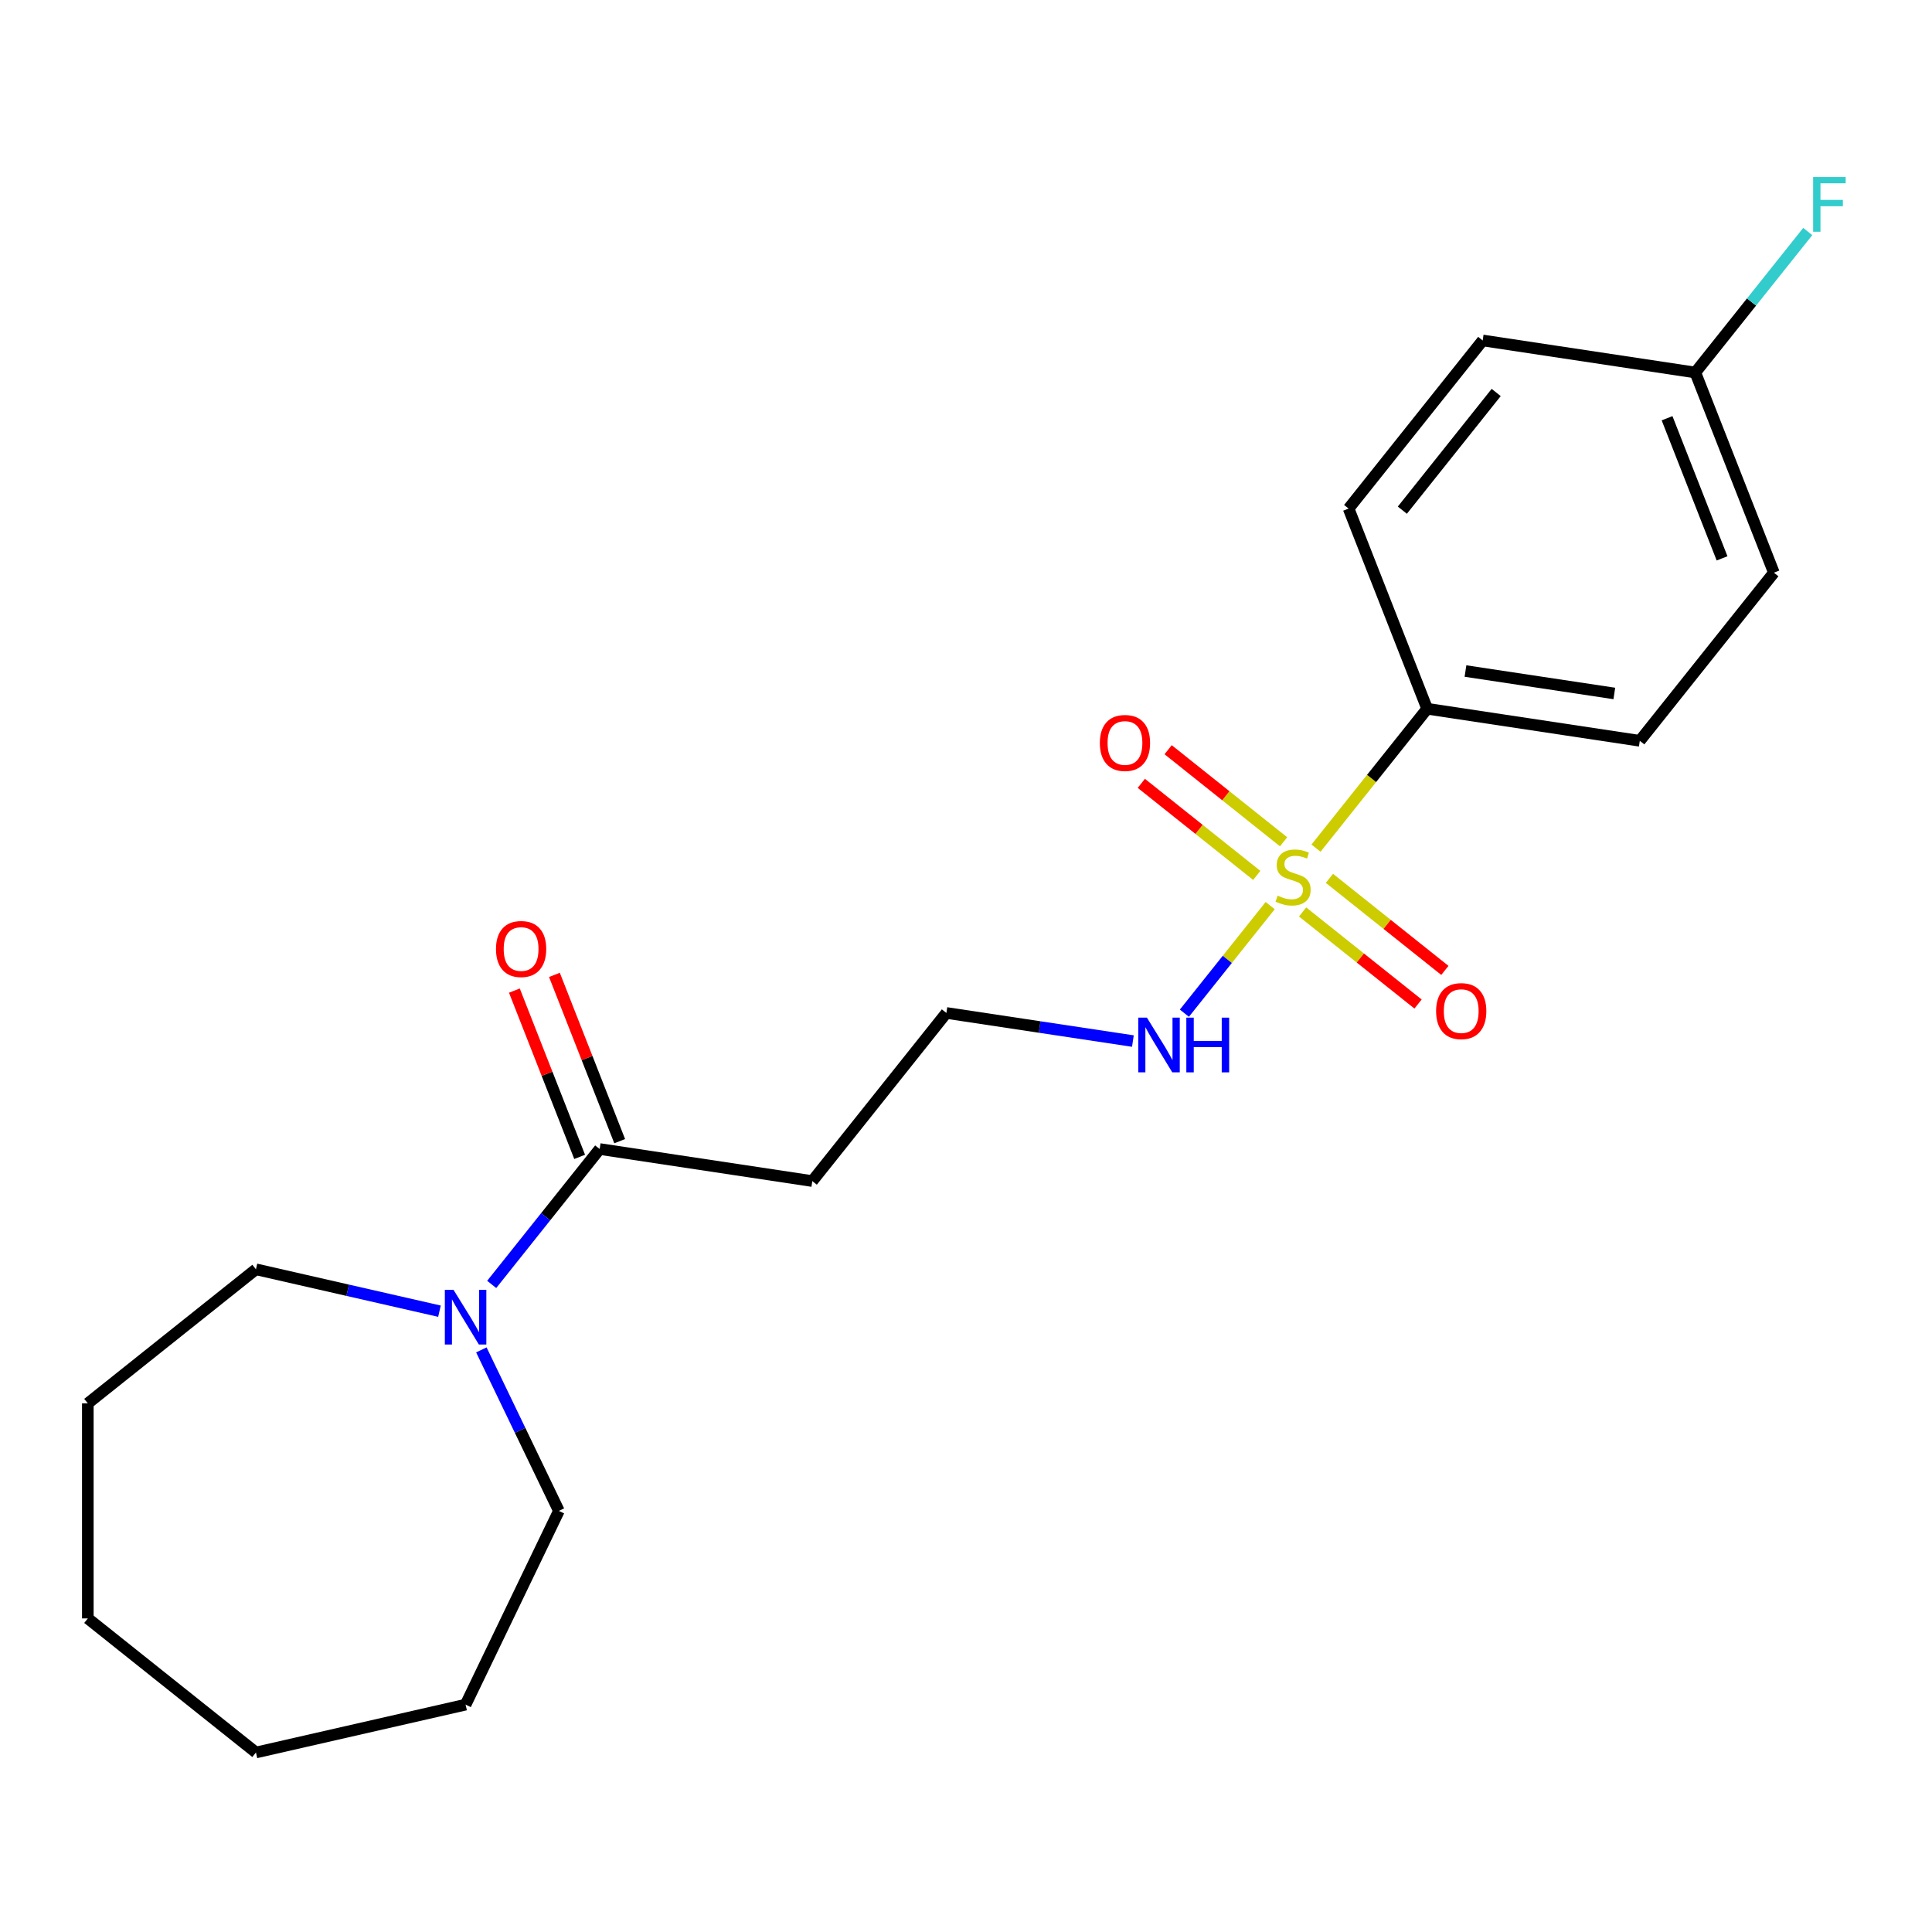 <?xml version='1.0' encoding='iso-8859-1'?>
<svg version='1.1' baseProfile='full'
              xmlns='http://www.w3.org/2000/svg'
                      xmlns:rdkit='http://www.rdkit.org/xml'
                      xmlns:xlink='http://www.w3.org/1999/xlink'
                  xml:space='preserve'
width='1000px' height='1000px' viewBox='0 0 1000 1000'>
<!-- END OF HEADER -->
<rect style='opacity:1.0;fill:#FFFFFF;stroke:none' width='1000' height='1000' x='0' y='0'> </rect>
<path class='bond-2' d='M 681.166,438.995 L 709.933,402.922' style='fill:none;fill-rule:evenodd;stroke:#CCCC00;stroke-width:6px;stroke-linecap:butt;stroke-linejoin:miter;stroke-opacity:1' />
<path class='bond-2' d='M 709.933,402.922 L 738.7,366.849' style='fill:none;fill-rule:evenodd;stroke:#000000;stroke-width:6px;stroke-linecap:butt;stroke-linejoin:miter;stroke-opacity:1' />
<path class='bond-3' d='M 664.38,435.708 L 634.502,411.881' style='fill:none;fill-rule:evenodd;stroke:#CCCC00;stroke-width:6px;stroke-linecap:butt;stroke-linejoin:miter;stroke-opacity:1' />
<path class='bond-3' d='M 634.502,411.881 L 604.625,388.055' style='fill:none;fill-rule:evenodd;stroke:#FF0000;stroke-width:6px;stroke-linecap:butt;stroke-linejoin:miter;stroke-opacity:1' />
<path class='bond-3' d='M 650.501,453.112 L 620.623,429.285' style='fill:none;fill-rule:evenodd;stroke:#CCCC00;stroke-width:6px;stroke-linecap:butt;stroke-linejoin:miter;stroke-opacity:1' />
<path class='bond-3' d='M 620.623,429.285 L 590.745,405.459' style='fill:none;fill-rule:evenodd;stroke:#FF0000;stroke-width:6px;stroke-linecap:butt;stroke-linejoin:miter;stroke-opacity:1' />
<path class='bond-4' d='M 674.226,472.032 L 704.104,495.859' style='fill:none;fill-rule:evenodd;stroke:#CCCC00;stroke-width:6px;stroke-linecap:butt;stroke-linejoin:miter;stroke-opacity:1' />
<path class='bond-4' d='M 704.104,495.859 L 733.981,519.686' style='fill:none;fill-rule:evenodd;stroke:#FF0000;stroke-width:6px;stroke-linecap:butt;stroke-linejoin:miter;stroke-opacity:1' />
<path class='bond-4' d='M 688.105,454.628 L 717.983,478.455' style='fill:none;fill-rule:evenodd;stroke:#CCCC00;stroke-width:6px;stroke-linecap:butt;stroke-linejoin:miter;stroke-opacity:1' />
<path class='bond-4' d='M 717.983,478.455 L 747.861,502.281' style='fill:none;fill-rule:evenodd;stroke:#FF0000;stroke-width:6px;stroke-linecap:butt;stroke-linejoin:miter;stroke-opacity:1' />
<path class='bond-5' d='M 657.44,468.745 L 635.239,496.585' style='fill:none;fill-rule:evenodd;stroke:#CCCC00;stroke-width:6px;stroke-linecap:butt;stroke-linejoin:miter;stroke-opacity:1' />
<path class='bond-5' d='M 635.239,496.585 L 613.038,524.424' style='fill:none;fill-rule:evenodd;stroke:#0000FF;stroke-width:6px;stroke-linecap:butt;stroke-linejoin:miter;stroke-opacity:1' />
<path class='bond-0' d='M 310.387,594.734 L 420.448,611.323' style='fill:none;fill-rule:evenodd;stroke:#000000;stroke-width:6px;stroke-linecap:butt;stroke-linejoin:miter;stroke-opacity:1' />
<path class='bond-1' d='M 310.387,594.734 L 282.444,629.774' style='fill:none;fill-rule:evenodd;stroke:#000000;stroke-width:6px;stroke-linecap:butt;stroke-linejoin:miter;stroke-opacity:1' />
<path class='bond-1' d='M 282.444,629.774 L 254.501,664.813' style='fill:none;fill-rule:evenodd;stroke:#0000FF;stroke-width:6px;stroke-linecap:butt;stroke-linejoin:miter;stroke-opacity:1' />
<path class='bond-7' d='M 320.748,590.668 L 303.858,547.634' style='fill:none;fill-rule:evenodd;stroke:#000000;stroke-width:6px;stroke-linecap:butt;stroke-linejoin:miter;stroke-opacity:1' />
<path class='bond-7' d='M 303.858,547.634 L 286.969,504.6' style='fill:none;fill-rule:evenodd;stroke:#FF0000;stroke-width:6px;stroke-linecap:butt;stroke-linejoin:miter;stroke-opacity:1' />
<path class='bond-7' d='M 300.026,598.801 L 283.136,555.767' style='fill:none;fill-rule:evenodd;stroke:#000000;stroke-width:6px;stroke-linecap:butt;stroke-linejoin:miter;stroke-opacity:1' />
<path class='bond-7' d='M 283.136,555.767 L 266.246,512.733' style='fill:none;fill-rule:evenodd;stroke:#FF0000;stroke-width:6px;stroke-linecap:butt;stroke-linejoin:miter;stroke-opacity:1' />
<path class='bond-15' d='M 249.149,698.698 L 269.216,740.368' style='fill:none;fill-rule:evenodd;stroke:#0000FF;stroke-width:6px;stroke-linecap:butt;stroke-linejoin:miter;stroke-opacity:1' />
<path class='bond-15' d='M 269.216,740.368 L 289.283,782.037' style='fill:none;fill-rule:evenodd;stroke:#000000;stroke-width:6px;stroke-linecap:butt;stroke-linejoin:miter;stroke-opacity:1' />
<path class='bond-16' d='M 227.467,678.669 L 179.971,667.829' style='fill:none;fill-rule:evenodd;stroke:#0000FF;stroke-width:6px;stroke-linecap:butt;stroke-linejoin:miter;stroke-opacity:1' />
<path class='bond-16' d='M 179.971,667.829 L 132.476,656.988' style='fill:none;fill-rule:evenodd;stroke:#000000;stroke-width:6px;stroke-linecap:butt;stroke-linejoin:miter;stroke-opacity:1' />
<path class='bond-8' d='M 738.7,366.849 L 848.761,383.438' style='fill:none;fill-rule:evenodd;stroke:#000000;stroke-width:6px;stroke-linecap:butt;stroke-linejoin:miter;stroke-opacity:1' />
<path class='bond-8' d='M 758.527,347.325 L 835.57,358.937' style='fill:none;fill-rule:evenodd;stroke:#000000;stroke-width:6px;stroke-linecap:butt;stroke-linejoin:miter;stroke-opacity:1' />
<path class='bond-9' d='M 738.7,366.849 L 698.036,263.239' style='fill:none;fill-rule:evenodd;stroke:#000000;stroke-width:6px;stroke-linecap:butt;stroke-linejoin:miter;stroke-opacity:1' />
<path class='bond-10' d='M 586.383,538.853 L 538.114,531.578' style='fill:none;fill-rule:evenodd;stroke:#0000FF;stroke-width:6px;stroke-linecap:butt;stroke-linejoin:miter;stroke-opacity:1' />
<path class='bond-10' d='M 538.114,531.578 L 489.845,524.302' style='fill:none;fill-rule:evenodd;stroke:#000000;stroke-width:6px;stroke-linecap:butt;stroke-linejoin:miter;stroke-opacity:1' />
<path class='bond-6' d='M 420.448,611.323 L 489.845,524.302' style='fill:none;fill-rule:evenodd;stroke:#000000;stroke-width:6px;stroke-linecap:butt;stroke-linejoin:miter;stroke-opacity:1' />
<path class='bond-12' d='M 848.761,383.438 L 918.158,296.417' style='fill:none;fill-rule:evenodd;stroke:#000000;stroke-width:6px;stroke-linecap:butt;stroke-linejoin:miter;stroke-opacity:1' />
<path class='bond-13' d='M 698.036,263.239 L 767.433,176.217' style='fill:none;fill-rule:evenodd;stroke:#000000;stroke-width:6px;stroke-linecap:butt;stroke-linejoin:miter;stroke-opacity:1' />
<path class='bond-13' d='M 725.85,264.065 L 774.428,203.15' style='fill:none;fill-rule:evenodd;stroke:#000000;stroke-width:6px;stroke-linecap:butt;stroke-linejoin:miter;stroke-opacity:1' />
<path class='bond-11' d='M 877.494,192.806 L 767.433,176.217' style='fill:none;fill-rule:evenodd;stroke:#000000;stroke-width:6px;stroke-linecap:butt;stroke-linejoin:miter;stroke-opacity:1' />
<path class='bond-14' d='M 877.494,192.806 L 906.592,156.32' style='fill:none;fill-rule:evenodd;stroke:#000000;stroke-width:6px;stroke-linecap:butt;stroke-linejoin:miter;stroke-opacity:1' />
<path class='bond-14' d='M 906.592,156.32 L 935.689,119.833' style='fill:none;fill-rule:evenodd;stroke:#33CCCC;stroke-width:6px;stroke-linecap:butt;stroke-linejoin:miter;stroke-opacity:1' />
<path class='bond-21' d='M 877.494,192.806 L 918.158,296.417' style='fill:none;fill-rule:evenodd;stroke:#000000;stroke-width:6px;stroke-linecap:butt;stroke-linejoin:miter;stroke-opacity:1' />
<path class='bond-21' d='M 862.872,216.481 L 891.337,289.008' style='fill:none;fill-rule:evenodd;stroke:#000000;stroke-width:6px;stroke-linecap:butt;stroke-linejoin:miter;stroke-opacity:1' />
<path class='bond-17' d='M 289.283,782.037 L 240.989,882.319' style='fill:none;fill-rule:evenodd;stroke:#000000;stroke-width:6px;stroke-linecap:butt;stroke-linejoin:miter;stroke-opacity:1' />
<path class='bond-18' d='M 132.476,656.988 L 45.455,726.385' style='fill:none;fill-rule:evenodd;stroke:#000000;stroke-width:6px;stroke-linecap:butt;stroke-linejoin:miter;stroke-opacity:1' />
<path class='bond-20' d='M 240.989,882.319 L 132.476,907.087' style='fill:none;fill-rule:evenodd;stroke:#000000;stroke-width:6px;stroke-linecap:butt;stroke-linejoin:miter;stroke-opacity:1' />
<path class='bond-19' d='M 45.455,726.385 L 45.455,837.69' style='fill:none;fill-rule:evenodd;stroke:#000000;stroke-width:6px;stroke-linecap:butt;stroke-linejoin:miter;stroke-opacity:1' />
<path class='bond-22' d='M 45.455,837.69 L 132.476,907.087' style='fill:none;fill-rule:evenodd;stroke:#000000;stroke-width:6px;stroke-linecap:butt;stroke-linejoin:miter;stroke-opacity:1' />
<path  class='atom-0' d='M 661.303 463.59
Q 661.623 463.71, 662.943 464.27
Q 664.263 464.83, 665.703 465.19
Q 667.183 465.51, 668.623 465.51
Q 671.303 465.51, 672.863 464.23
Q 674.423 462.91, 674.423 460.63
Q 674.423 459.07, 673.623 458.11
Q 672.863 457.15, 671.663 456.63
Q 670.463 456.11, 668.463 455.51
Q 665.943 454.75, 664.423 454.03
Q 662.943 453.31, 661.863 451.79
Q 660.823 450.27, 660.823 447.71
Q 660.823 444.15, 663.223 441.95
Q 665.663 439.75, 670.463 439.75
Q 673.743 439.75, 677.463 441.31
L 676.543 444.39
Q 673.143 442.99, 670.583 442.99
Q 667.823 442.99, 666.303 444.15
Q 664.783 445.27, 664.823 447.23
Q 664.823 448.75, 665.583 449.67
Q 666.383 450.59, 667.503 451.11
Q 668.663 451.63, 670.583 452.23
Q 673.143 453.03, 674.663 453.83
Q 676.183 454.63, 677.263 456.27
Q 678.383 457.87, 678.383 460.63
Q 678.383 464.55, 675.743 466.67
Q 673.143 468.75, 668.783 468.75
Q 666.263 468.75, 664.343 468.19
Q 662.463 467.67, 660.223 466.75
L 661.303 463.59
' fill='#CCCC00'/>
<path  class='atom-2' d='M 234.729 667.596
L 244.009 682.596
Q 244.929 684.076, 246.409 686.756
Q 247.889 689.436, 247.969 689.596
L 247.969 667.596
L 251.729 667.596
L 251.729 695.916
L 247.849 695.916
L 237.889 679.516
Q 236.729 677.596, 235.489 675.396
Q 234.289 673.196, 233.929 672.516
L 233.929 695.916
L 230.249 695.916
L 230.249 667.596
L 234.729 667.596
' fill='#0000FF'/>
<path  class='atom-4' d='M 569.282 384.553
Q 569.282 377.753, 572.642 373.953
Q 576.002 370.153, 582.282 370.153
Q 588.562 370.153, 591.922 373.953
Q 595.282 377.753, 595.282 384.553
Q 595.282 391.433, 591.882 395.353
Q 588.482 399.233, 582.282 399.233
Q 576.042 399.233, 572.642 395.353
Q 569.282 391.473, 569.282 384.553
M 582.282 396.033
Q 586.602 396.033, 588.922 393.153
Q 591.282 390.233, 591.282 384.553
Q 591.282 378.993, 588.922 376.193
Q 586.602 373.353, 582.282 373.353
Q 577.962 373.353, 575.602 376.153
Q 573.282 378.953, 573.282 384.553
Q 573.282 390.273, 575.602 393.153
Q 577.962 396.033, 582.282 396.033
' fill='#FF0000'/>
<path  class='atom-5' d='M 743.324 523.347
Q 743.324 516.547, 746.684 512.747
Q 750.044 508.947, 756.324 508.947
Q 762.604 508.947, 765.964 512.747
Q 769.324 516.547, 769.324 523.347
Q 769.324 530.227, 765.924 534.147
Q 762.524 538.027, 756.324 538.027
Q 750.084 538.027, 746.684 534.147
Q 743.324 530.267, 743.324 523.347
M 756.324 534.827
Q 760.644 534.827, 762.964 531.947
Q 765.324 529.027, 765.324 523.347
Q 765.324 517.787, 762.964 514.987
Q 760.644 512.147, 756.324 512.147
Q 752.004 512.147, 749.644 514.947
Q 747.324 517.747, 747.324 523.347
Q 747.324 529.067, 749.644 531.947
Q 752.004 534.827, 756.324 534.827
' fill='#FF0000'/>
<path  class='atom-6' d='M 593.646 526.731
L 602.926 541.731
Q 603.846 543.211, 605.326 545.891
Q 606.806 548.571, 606.886 548.731
L 606.886 526.731
L 610.646 526.731
L 610.646 555.051
L 606.766 555.051
L 596.806 538.651
Q 595.646 536.731, 594.406 534.531
Q 593.206 532.331, 592.846 531.651
L 592.846 555.051
L 589.166 555.051
L 589.166 526.731
L 593.646 526.731
' fill='#0000FF'/>
<path  class='atom-6' d='M 614.046 526.731
L 617.886 526.731
L 617.886 538.771
L 632.366 538.771
L 632.366 526.731
L 636.206 526.731
L 636.206 555.051
L 632.366 555.051
L 632.366 541.971
L 617.886 541.971
L 617.886 555.051
L 614.046 555.051
L 614.046 526.731
' fill='#0000FF'/>
<path  class='atom-8' d='M 256.723 491.204
Q 256.723 484.404, 260.083 480.604
Q 263.443 476.804, 269.723 476.804
Q 276.003 476.804, 279.363 480.604
Q 282.723 484.404, 282.723 491.204
Q 282.723 498.084, 279.323 502.004
Q 275.923 505.884, 269.723 505.884
Q 263.483 505.884, 260.083 502.004
Q 256.723 498.124, 256.723 491.204
M 269.723 502.684
Q 274.043 502.684, 276.363 499.804
Q 278.723 496.884, 278.723 491.204
Q 278.723 485.644, 276.363 482.844
Q 274.043 480.004, 269.723 480.004
Q 265.403 480.004, 263.043 482.804
Q 260.723 485.604, 260.723 491.204
Q 260.723 496.924, 263.043 499.804
Q 265.403 502.684, 269.723 502.684
' fill='#FF0000'/>
<path  class='atom-15' d='M 938.471 91.625
L 955.311 91.625
L 955.311 94.865
L 942.271 94.865
L 942.271 103.465
L 953.871 103.465
L 953.871 106.745
L 942.271 106.745
L 942.271 119.945
L 938.471 119.945
L 938.471 91.625
' fill='#33CCCC'/>
</svg>
